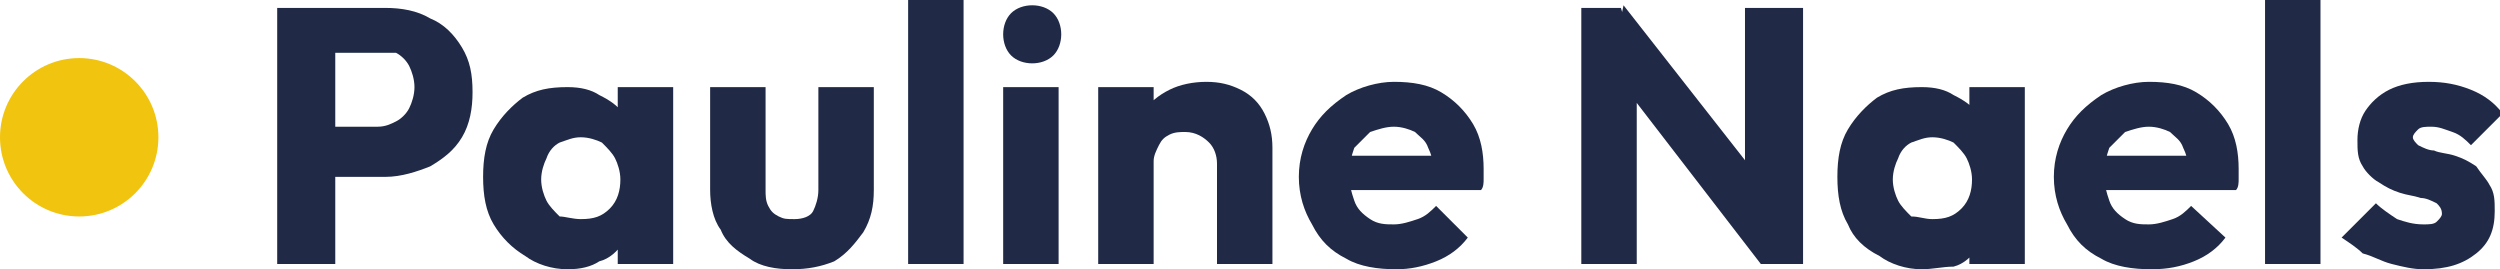 <?xml version="1.0" encoding="utf-8"?>
<!-- Generator: Adobe Illustrator 26.0.2, SVG Export Plug-In . SVG Version: 6.00 Build 0)  -->
<svg version="1.1" id="Calque_1" xmlns="http://www.w3.org/2000/svg" xmlns:xlink="http://www.w3.org/1999/xlink" x="0px" y="0px"
	 viewBox="0 0 94.7 10.2" style="enable-background:new 0 0 94.7 10.2;" xml:space="preserve">
<style type="text/css">
	.st0{fill:#202A46;}
	.st1{fill:#F1C40F;}
</style>
<g>
	<g>
		<path class="st0" d="M10.5,10V0.3h2.2V10H10.5z M12.2,6.5V4.8h2.1c0.3,0,0.5-0.1,0.7-0.2c0.2-0.1,0.4-0.3,0.5-0.5
			c0.1-0.2,0.2-0.5,0.2-0.8c0-0.3-0.1-0.6-0.2-0.8c-0.1-0.2-0.3-0.4-0.5-0.5C14.8,2,14.6,2,14.3,2h-2.1V0.3h2.4
			c0.6,0,1.2,0.1,1.7,0.4c0.5,0.2,0.9,0.6,1.2,1.1c0.3,0.5,0.4,1,0.4,1.7c0,0.6-0.1,1.2-0.4,1.7c-0.3,0.5-0.7,0.8-1.2,1.1
			c-0.5,0.2-1.1,0.4-1.7,0.4H12.2z"/>
		<path class="st0" d="M21.5,10.2c-0.6,0-1.2-0.2-1.6-0.5C19.4,9.4,19,9,18.7,8.5c-0.3-0.5-0.4-1.1-0.4-1.8s0.1-1.3,0.4-1.8
			c0.3-0.5,0.7-0.9,1.1-1.2c0.5-0.3,1-0.4,1.7-0.4c0.5,0,0.9,0.1,1.2,0.3c0.4,0.2,0.7,0.4,0.9,0.7C23.9,4.5,24,4.8,24,5.2v2.9
			c0,0.4-0.2,0.7-0.4,1.1c-0.2,0.3-0.5,0.6-0.9,0.7C22.4,10.1,22,10.2,21.5,10.2z M22,8.3c0.5,0,0.8-0.1,1.1-0.4
			c0.3-0.3,0.4-0.7,0.4-1.1c0-0.3-0.1-0.6-0.2-0.8c-0.1-0.2-0.3-0.4-0.5-0.6c-0.2-0.1-0.5-0.2-0.8-0.2c-0.3,0-0.5,0.1-0.8,0.2
			c-0.2,0.1-0.4,0.3-0.5,0.6c-0.1,0.2-0.2,0.5-0.2,0.8s0.1,0.6,0.2,0.8c0.1,0.2,0.3,0.4,0.5,0.6C21.4,8.2,21.7,8.3,22,8.3z M23.4,10
			V8.2l0.3-1.6L23.4,5V3.3h2.1V10H23.4z"/>
		<path class="st0" d="M30,10.2c-0.6,0-1.2-0.1-1.6-0.4c-0.5-0.3-0.9-0.6-1.1-1.1c-0.3-0.4-0.4-1-0.4-1.5V3.3h2.1v3.9
			c0,0.2,0,0.4,0.1,0.6c0.1,0.2,0.2,0.3,0.4,0.4c0.2,0.1,0.3,0.1,0.6,0.1c0.3,0,0.6-0.1,0.7-0.3C30.9,7.8,31,7.5,31,7.2V3.3h2.1v3.9
			c0,0.6-0.1,1.1-0.4,1.6c-0.3,0.4-0.6,0.8-1.1,1.1C31.1,10.1,30.6,10.2,30,10.2z"/>
		<path class="st0" d="M34.4,10V0h2.1v10H34.4z"/>
		<path class="st0" d="M39.1,2.4c-0.3,0-0.6-0.1-0.8-0.3c-0.2-0.2-0.3-0.5-0.3-0.8c0-0.3,0.1-0.6,0.3-0.8s0.5-0.3,0.8-0.3
			c0.3,0,0.6,0.1,0.8,0.3s0.3,0.5,0.3,0.8c0,0.3-0.1,0.6-0.3,0.8C39.7,2.3,39.4,2.4,39.1,2.4z M38,10V3.3h2.1V10H38z"/>
		<path class="st0" d="M41.6,10V3.3h2.1V10H41.6z M46.1,10V6.2c0-0.3-0.1-0.6-0.3-0.8S45.3,5,44.9,5c-0.2,0-0.4,0-0.6,0.1
			c-0.2,0.1-0.3,0.2-0.4,0.4c-0.1,0.2-0.2,0.4-0.2,0.6l-0.8-0.4c0-0.5,0.1-1,0.4-1.4c0.2-0.4,0.6-0.7,1-0.9c0.4-0.2,0.9-0.3,1.4-0.3
			c0.5,0,0.9,0.1,1.3,0.3c0.4,0.2,0.7,0.5,0.9,0.9c0.2,0.4,0.3,0.8,0.3,1.3V10H46.1z"/>
		<path class="st0" d="M52.9,10.2c-0.7,0-1.4-0.1-1.9-0.4c-0.6-0.3-1-0.7-1.3-1.3c-0.3-0.5-0.5-1.1-0.5-1.8c0-0.7,0.2-1.3,0.5-1.8
			c0.3-0.5,0.7-0.9,1.3-1.3c0.5-0.3,1.2-0.5,1.8-0.5c0.7,0,1.3,0.1,1.8,0.4c0.5,0.3,0.9,0.7,1.2,1.2c0.3,0.5,0.4,1.1,0.4,1.7
			c0,0.1,0,0.3,0,0.4c0,0.1,0,0.3-0.1,0.4l-5.8,0V5.9l4.9,0l-0.9,0.6c0-0.4-0.1-0.7-0.2-0.9c-0.1-0.3-0.3-0.4-0.5-0.6
			c-0.2-0.1-0.5-0.2-0.8-0.2c-0.3,0-0.6,0.1-0.9,0.2c-0.2,0.2-0.4,0.4-0.6,0.6c-0.1,0.3-0.2,0.6-0.2,1c0,0.4,0.1,0.7,0.2,1
			c0.1,0.3,0.3,0.5,0.6,0.7s0.6,0.2,0.9,0.2c0.3,0,0.6-0.1,0.9-0.2c0.3-0.1,0.5-0.3,0.7-0.5L55.6,9c-0.3,0.4-0.7,0.7-1.2,0.9
			C53.9,10.1,53.4,10.2,52.9,10.2z"/>
		<path class="st0" d="M59.9,10V0.3h1.5l0.6,2V10H59.9z M66.7,10l-5.7-7.4l0.5-2.4l5.8,7.4L66.7,10z M66.7,10l-0.6-2V0.3h2.2V10
			H66.7z"/>
		<path class="st0" d="M72.8,10.2c-0.6,0-1.2-0.2-1.6-0.5C70.6,9.4,70.2,9,70,8.5c-0.3-0.5-0.4-1.1-0.4-1.8s0.1-1.3,0.4-1.8
			c0.3-0.5,0.7-0.9,1.1-1.2c0.5-0.3,1-0.4,1.7-0.4c0.5,0,0.9,0.1,1.2,0.3c0.4,0.2,0.7,0.4,0.9,0.7c0.2,0.3,0.4,0.7,0.4,1.1v2.9
			c0,0.4-0.2,0.7-0.4,1.1c-0.2,0.3-0.5,0.6-0.9,0.7C73.6,10.1,73.2,10.2,72.8,10.2z M73.2,8.3c0.5,0,0.8-0.1,1.1-0.4
			c0.3-0.3,0.4-0.7,0.4-1.1c0-0.3-0.1-0.6-0.2-0.8c-0.1-0.2-0.3-0.4-0.5-0.6c-0.2-0.1-0.5-0.2-0.8-0.2c-0.3,0-0.5,0.1-0.8,0.2
			c-0.2,0.1-0.4,0.3-0.5,0.6c-0.1,0.2-0.2,0.5-0.2,0.8s0.1,0.6,0.2,0.8c0.1,0.2,0.3,0.4,0.5,0.6C72.7,8.2,72.9,8.3,73.2,8.3z
			 M74.6,10V8.2l0.3-1.6L74.6,5V3.3h2.1V10H74.6z"/>
		<path class="st0" d="M81.5,10.2c-0.7,0-1.4-0.1-1.9-0.4c-0.6-0.3-1-0.7-1.3-1.3c-0.3-0.5-0.5-1.1-0.5-1.8c0-0.7,0.2-1.3,0.5-1.8
			c0.3-0.5,0.7-0.9,1.3-1.3c0.5-0.3,1.2-0.5,1.8-0.5c0.7,0,1.3,0.1,1.8,0.4c0.5,0.3,0.9,0.7,1.2,1.2c0.3,0.5,0.4,1.1,0.4,1.7
			c0,0.1,0,0.3,0,0.4c0,0.1,0,0.3-0.1,0.4l-5.8,0V5.9l4.9,0l-0.9,0.6c0-0.4-0.1-0.7-0.2-0.9c-0.1-0.3-0.3-0.4-0.5-0.6
			c-0.2-0.1-0.5-0.2-0.8-0.2c-0.3,0-0.6,0.1-0.9,0.2c-0.2,0.2-0.4,0.4-0.6,0.6c-0.1,0.3-0.2,0.6-0.2,1c0,0.4,0.1,0.7,0.2,1
			c0.1,0.3,0.3,0.5,0.6,0.7s0.6,0.2,0.9,0.2c0.3,0,0.6-0.1,0.9-0.2c0.3-0.1,0.5-0.3,0.7-0.5L84.3,9c-0.3,0.4-0.7,0.7-1.2,0.9
			C82.6,10.1,82.1,10.2,81.5,10.2z"/>
		<path class="st0" d="M85.8,10V0h2.1v10H85.8z"/>
		<path class="st0" d="M91.8,10.2c-0.4,0-0.8-0.1-1.2-0.2c-0.4-0.1-0.7-0.3-1.1-0.4C89.3,9.4,89,9.2,88.7,9L90,7.7
			c0.2,0.2,0.5,0.4,0.8,0.6c0.3,0.1,0.6,0.2,1,0.2c0.2,0,0.4,0,0.5-0.1c0.1-0.1,0.2-0.2,0.2-0.3c0-0.2-0.1-0.3-0.2-0.4
			c-0.2-0.1-0.4-0.2-0.6-0.2c-0.3-0.1-0.5-0.1-0.8-0.2c-0.3-0.1-0.5-0.2-0.8-0.4c-0.2-0.1-0.5-0.4-0.6-0.6c-0.2-0.3-0.2-0.6-0.2-1
			c0-0.4,0.1-0.8,0.3-1.1c0.2-0.3,0.5-0.6,0.9-0.8c0.4-0.2,0.9-0.3,1.5-0.3c0.6,0,1.1,0.1,1.6,0.3c0.5,0.2,0.9,0.5,1.2,0.9l-1.2,1.2
			c-0.2-0.2-0.4-0.4-0.7-0.5c-0.3-0.1-0.5-0.2-0.8-0.2c-0.2,0-0.4,0-0.5,0.1c-0.1,0.1-0.2,0.2-0.2,0.3c0,0.1,0.1,0.2,0.2,0.3
			c0.2,0.1,0.4,0.2,0.6,0.2c0.2,0.1,0.5,0.1,0.8,0.2c0.3,0.1,0.5,0.2,0.8,0.4C94,6.6,94.2,6.8,94.3,7c0.2,0.3,0.2,0.6,0.2,1
			c0,0.7-0.2,1.2-0.7,1.6C93.3,10,92.7,10.2,91.8,10.2z"/>
	</g>
	<circle class="st1" cx="3" cy="5.2" r="3"/>
</g>
</svg>
